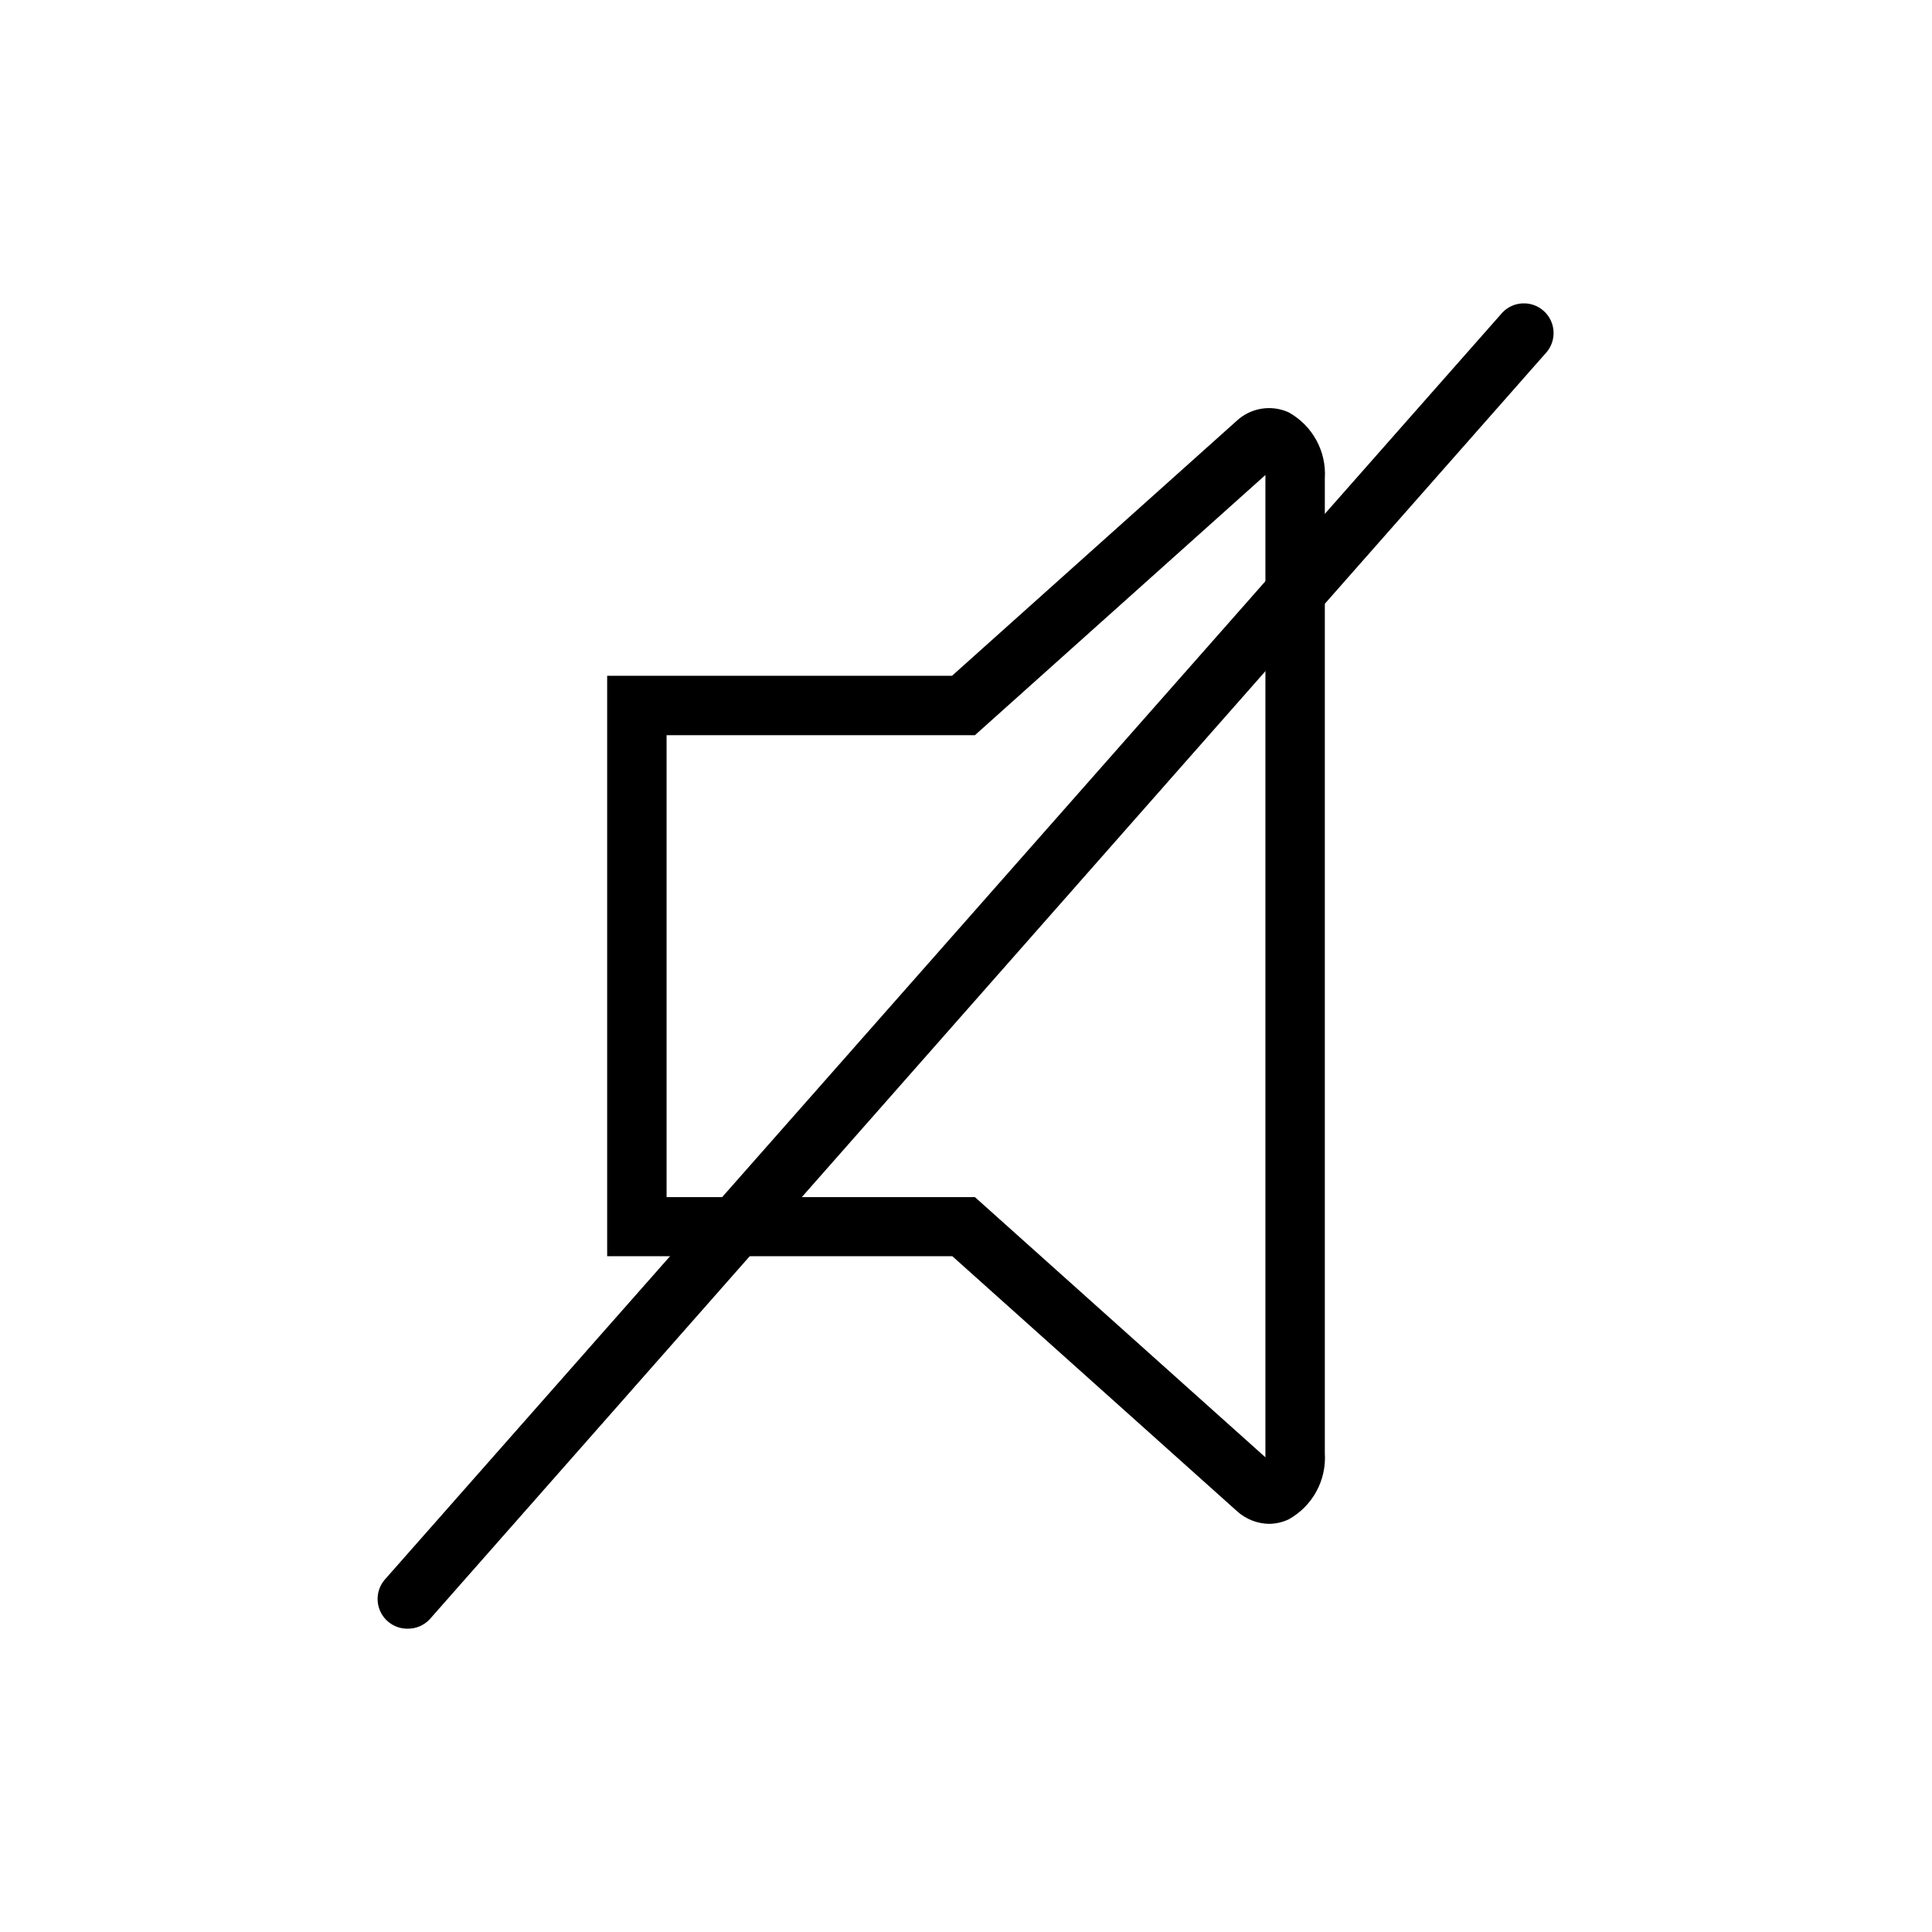 <?xml version="1.0" encoding="UTF-8"?>
<!-- Uploaded to: ICON Repo, www.svgrepo.com, Generator: ICON Repo Mixer Tools -->
<svg fill="#000000" width="800px" height="800px" version="1.1" viewBox="144 144 512 512" xmlns="http://www.w3.org/2000/svg">
 <g>
  <path d="m251.93 575.62c-3.09-0.004-5.891-1.816-7.164-4.633-1.273-2.816-0.777-6.113 1.262-8.438l296.14-335.74c2.918-3.039 7.715-3.238 10.879-0.453 3.16 2.781 3.57 7.562 0.93 10.844l-296.15 335.98c-1.531 1.609-3.68 2.496-5.902 2.441z"/>
  <path d="m480.37 547.84c-3.176-0.043-6.231-1.246-8.578-3.387l-75.414-67.543h-91.473v-153.82h91.391l75.414-67.543c3.715-3.469 9.145-4.371 13.777-2.281 3.102 1.711 5.652 4.269 7.356 7.379 1.699 3.109 2.481 6.637 2.25 10.176v258.28c0.23 3.535-0.551 7.062-2.25 10.172-1.703 3.109-4.254 5.668-7.356 7.383-1.602 0.75-3.348 1.152-5.117 1.18zm-159.72-86.594h81.711l76.988 68.957v0.004c0.02-0.316 0.02-0.633 0-0.945v-258.44c0.02-0.316 0.02-0.633 0-0.945l-76.988 68.957h-81.711z"/>
 </g>
</svg>